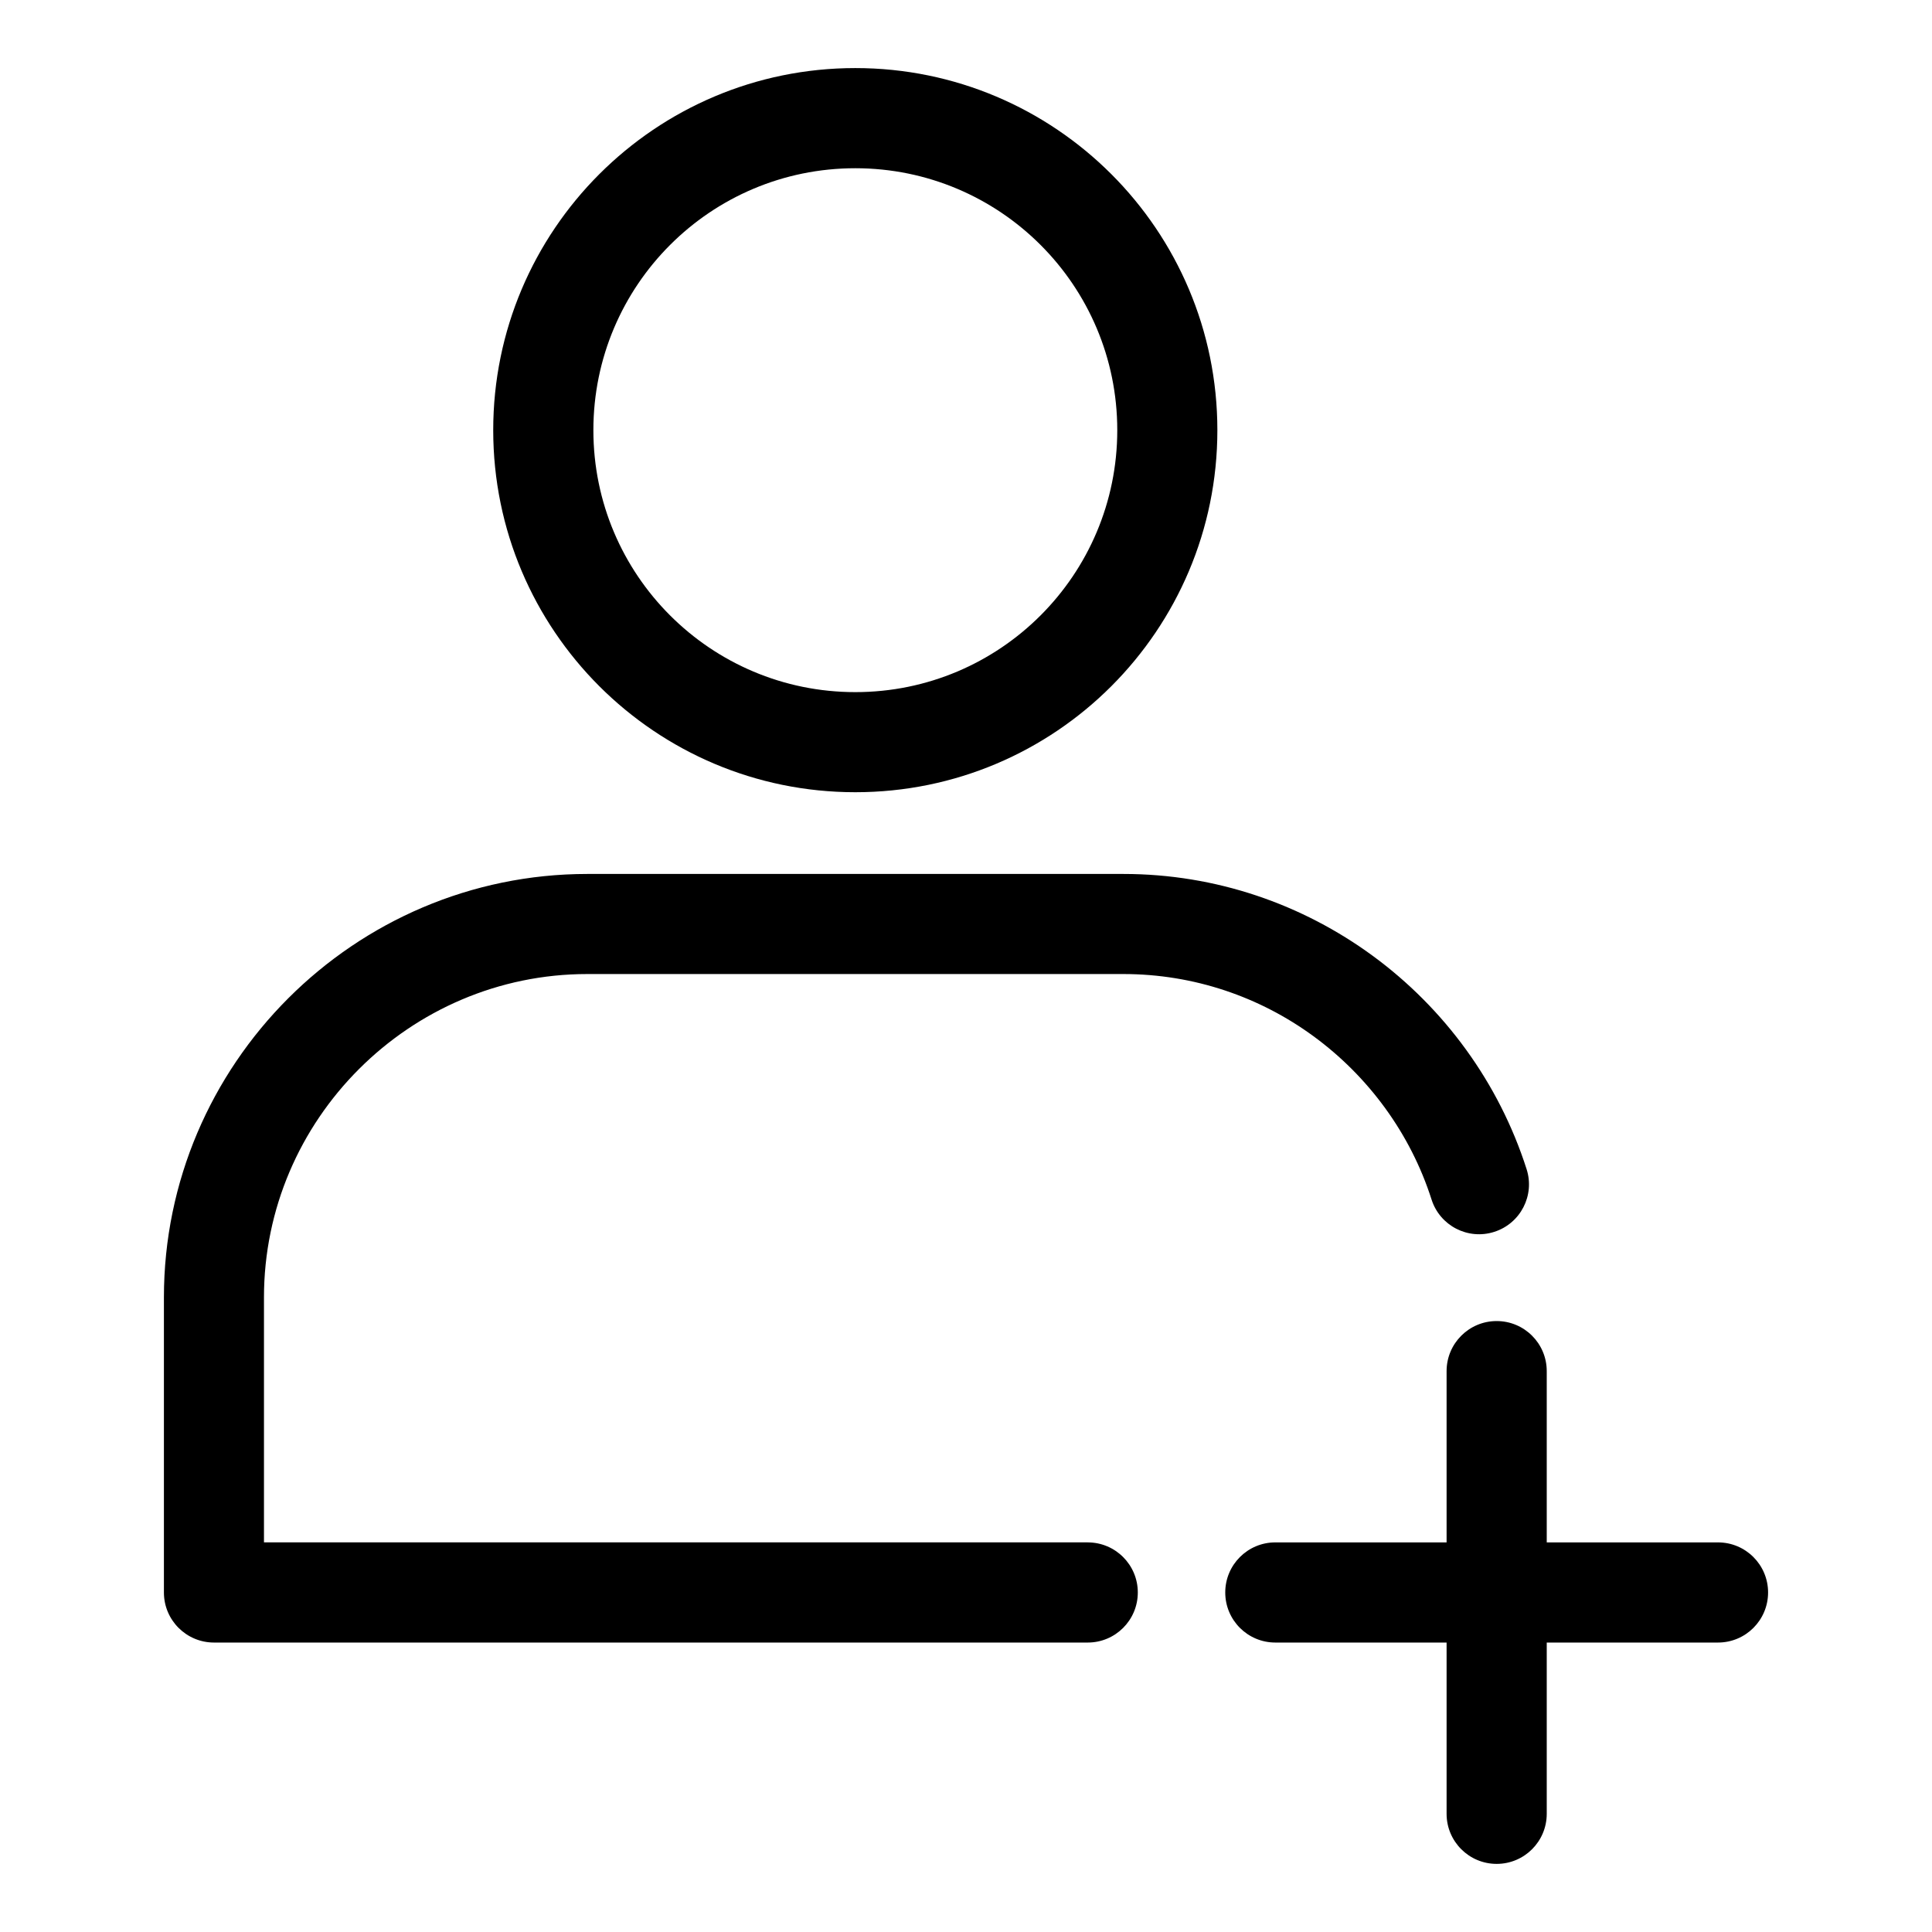 <?xml version="1.0" encoding="UTF-8"?>
<!-- Uploaded to: SVG Repo, www.svgrepo.com, Generator: SVG Repo Mixer Tools -->
<svg fill="#000000" width="800px" height="800px" version="1.1" viewBox="144 144 512 512" xmlns="http://www.w3.org/2000/svg">
 <path d="m599.29 552.75c7.332 0 13.27 5.941 13.27 13.27 0 7.332-5.941 13.27-13.27 13.27h-45.387v45.387c0 7.332-5.941 13.27-13.27 13.27-7.332 0-13.27-5.941-13.27-13.27v-45.387h-45.387c-7.332 0-13.27-5.941-13.27-13.27 0-7.332 5.941-13.27 13.27-13.27h45.387v-45.387c0-7.332 5.941-13.27 13.27-13.27 7.332 0 13.27 5.941 13.27 13.27v45.387zm-228.62-390.71c26.496 0 50.48 10.746 67.848 28.113 17.367 17.367 28.098 41.352 28.098 67.848 0 26.496-10.746 50.48-28.098 67.848-17.367 17.367-41.352 28.098-67.848 28.098-26.496 0-50.48-10.746-67.848-28.098-17.367-17.367-28.113-41.352-28.113-67.848 0-26.496 10.746-50.48 28.113-67.848 17.367-17.367 41.352-28.113 67.848-28.113zm49.09 46.871c-12.559-12.559-29.926-20.328-49.09-20.328-19.18 0-36.531 7.769-49.09 20.328-12.559 12.559-20.328 29.926-20.328 49.09 0 19.18 7.769 36.531 20.328 49.09s29.926 20.328 49.09 20.328c19.18 0 36.531-7.769 49.09-20.328 12.559-12.559 20.328-29.926 20.328-49.09 0-19.18-7.769-36.531-20.328-49.09zm12.5 343.84c7.332 0 13.27 5.941 13.27 13.27 0 7.332-5.941 13.27-13.27 13.27h-231.55c-7.332 0-13.27-5.941-13.27-13.27v-78.203c0-30.879 12.621-58.93 32.949-79.262 20.328-20.328 48.395-32.949 79.262-32.949h142.05c24.605 0 47.445 8.055 66.02 21.645 19 13.906 33.508 33.66 40.84 56.574 2.238 6.953-1.602 14.402-8.555 16.625-6.953 2.238-14.402-1.602-16.625-8.555-5.594-17.504-16.73-32.633-31.316-43.305-14.133-10.34-31.559-16.461-50.375-16.461h-142.05c-23.547 0-44.965 9.645-60.504 25.18-15.539 15.539-25.18 36.953-25.18 60.504v64.93h218.3z"/>
</svg>
